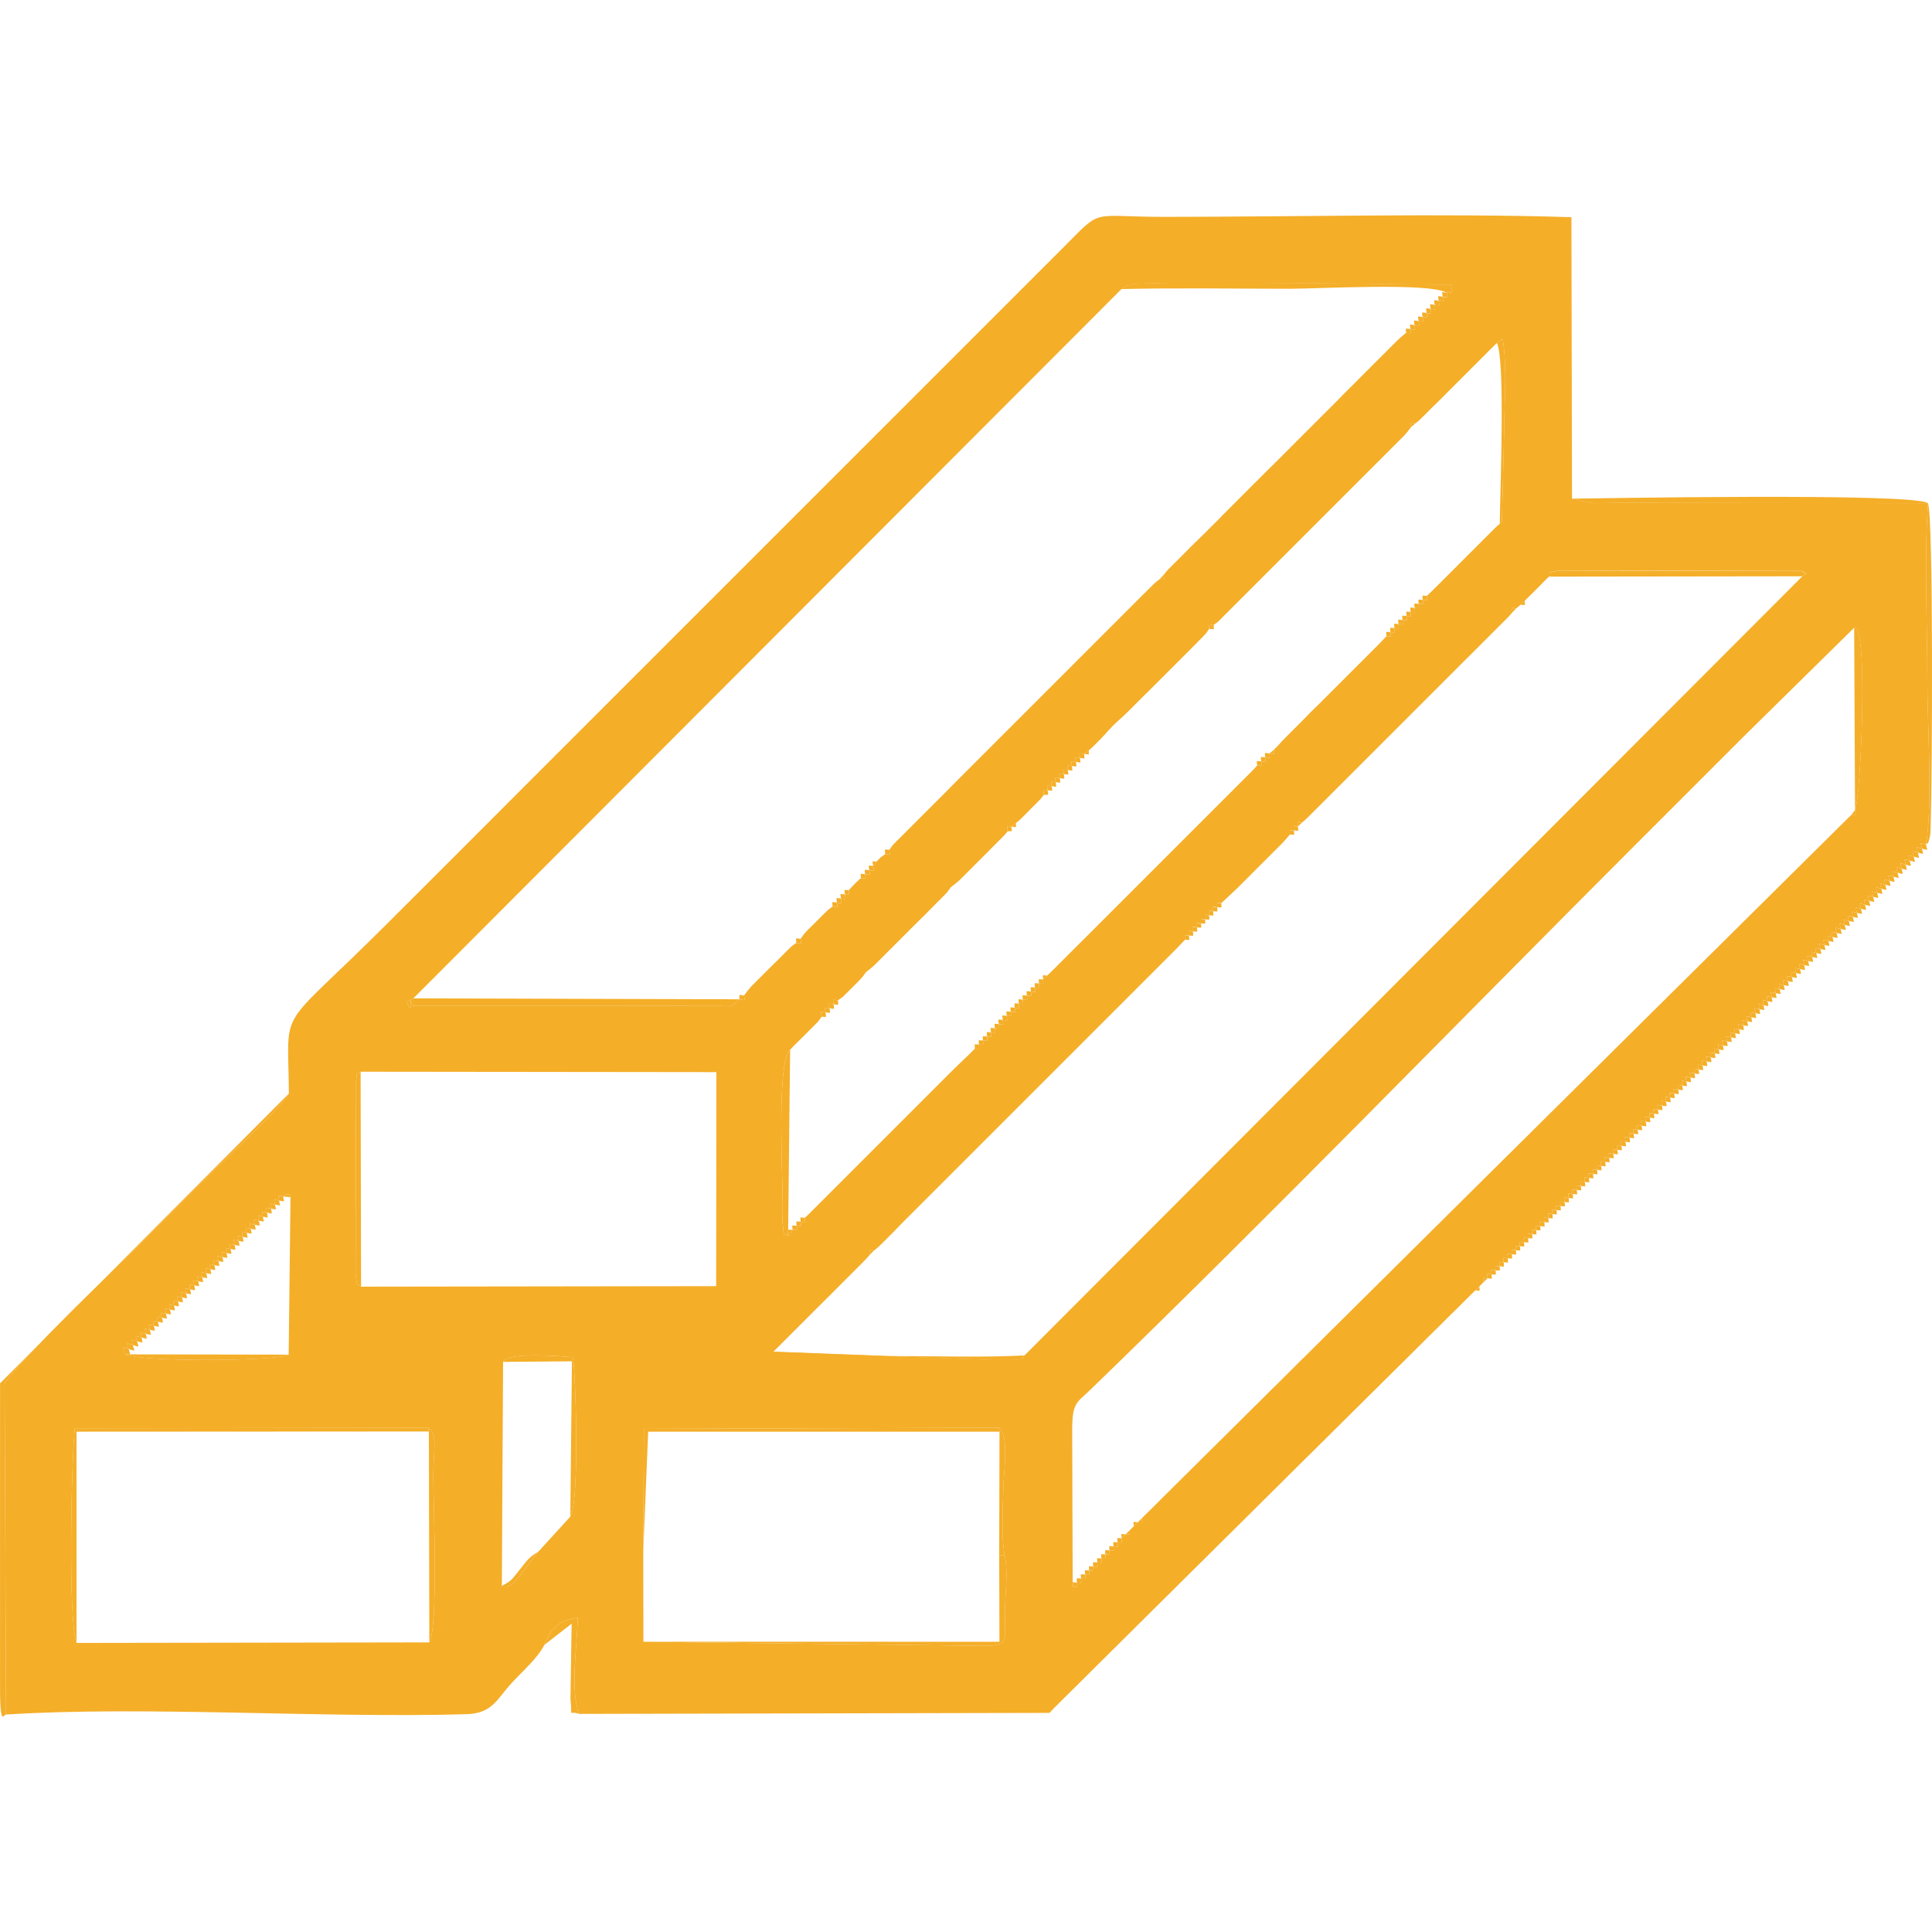 <?xml version="1.0" encoding="UTF-8"?>
<!DOCTYPE svg PUBLIC "-//W3C//DTD SVG 1.1//EN" "http://www.w3.org/Graphics/SVG/1.1/DTD/svg11.dtd">
<!-- Creator: CorelDRAW X8 -->
<svg xmlns="http://www.w3.org/2000/svg" xml:space="preserve" width="1000px" height="1000px" version="1.1" style="shape-rendering:geometricPrecision; text-rendering:geometricPrecision; image-rendering:optimizeQuality; fill-rule:evenodd; clip-rule:evenodd"
viewBox="0 0 100000 100000"
 xmlns:xlink="http://www.w3.org/1999/xlink">
 <defs>
  <style type="text/css">
   <![CDATA[
    .fil0 {fill:none}
    .fil1 {fill:#F4AE28}
   ]]>
  </style>
 </defs>
 <g id="Layer_x0020_1">
  <rect class="fil0" width="100000" height="100000"/>
  <g id="_1908796474112">
   <g>
    <path class="fil1" d="M79961 30051l-205 213 -210 208 -209 209 -209 209 -209 209 -215 202 -225 193c-296,-12 -227,-84 -209,211l-194 223 -209 209 -209 209 -209 209 -209 209 -209 209 -209 209 -209 209 -209 209 -209 209 -210 208 -210 208 -209 209 -209 209 -209 209 -209 209 -209 209 -209 209 -209 209 -209 209 -209 209 -209 209 -209 209 -209 209 -209 209 -209 209 -209 209 -209 209 -209 209 -209 209 -209 209 -209 209 -209 209 -209 209 -209 209 -209 209 -209 209 -209 209 -209 209 -209 209 -209 209 -209 209 -209 209 -209 209 -209 209 -209 209 -209 209 -209 209 -210 208 -209 209 -209 209 -221 197c-295,-13 -229,-87 -218,200 -292,-13 -222,-83 -210,209 -291,-13 -221,-82 -208,209l-192 226 -198 220 -209 209 -209 209 -209 209 -209 209 -209 209 -209 209 -209 209 -209 209 -209 209 -209 209 -209 209 -214 205 -215 202 -216 203 -216 201c-292,-8 -225,-80 -213,206 -291,-13 -221,-82 -209,209 -291,-13 -221,-82 -209,209 -291,-13 -221,-82 -209,209 -291,-13 -221,-82 -209,209 -291,-13 -221,-82 -209,209 -291,-13 -221,-82 -208,209 -291,-11 -221,-80 -206,213 -286,-9 -215,-77 -203,215l-204 214 -204 214 -207 210 -209 209 -209 209 -209 209 -209 209 -209 209 -209 209 -209 209 -209 210 -209 208 -209 209 -209 209 -209 210 -209 208 -209 210 -209 208 -209 209 -209 210 -209 208 -209 210 -209 208 -209 210 -209 209 -209 209 -209 208 -209 210 -209 209 -209 209 -209 209 -209 209 -209 209 -209 209 -209 209 -209 208 -209 210 -209 209 -209 209 -209 209 -209 209 -209 209 -209 209 -209 209 -209 209 -209 209 -209 209 -209 209 -209 209 -209 209 -209 209 -209 209 -209 209 -209 209 -209 209 -209 209 -209 209 -209 209 -209 209 -209 209 -209 209 -209 209 -209 209 -209 209 -209 209 -209 209 -209 209 -209 209 -209 209 -209 209 -208 209 -203 216 -209 209 -209 209 -209 209 -212 205 -225 194c-298,-12 -233,-87 -215,203l-196 223 -204 213 -209 209 -209 209 -209 209 -209 209 -209 209 -209 209 -209 209 -209 209 -209 209 -209 209 -210 208 -210 208 -209 209 -209 209 -209 209 -209 209 -209 209 -209 209 -209 209 -209 209 -209 209 -209 209 11464 434c1862,21 1290,-95 1539,-248 -2187,115 -4558,33 -6766,33 -607,0 -5908,268 -6237,-219l209 -209 209 -209 209 -209 209 -209 209 -209 209 -209 209 -209 209 -209 209 -209 209 -209 210 -208 210 -208 209 -209 209 -209 209 -209 209 -209 209 -209 209 -209 209 -209 209 -209 209 -209 209 -209 204 -213 196 -223 215 -203 225 -194 212 -205 209 -209 209 -209 209 -209 203 -216 208 -209 209 -209 209 -209 209 -209 209 -209 209 -209 209 -209 209 -209 209 -209 209 -209 209 -209 209 -209 209 -209 209 -209 209 -209 209 -209 209 -209 209 -209 209 -209 209 -209 209 -209 209 -209 209 -209 209 -209 209 -209 209 -209 209 -209 209 -209 209 -209 209 -209 209 -209 209 -209 209 -209 209 -209 209 -210 209 -208 209 -209 209 -209 209 -209 209 -209 209 -209 209 -209 209 -209 209 -210 209 -208 209 -209 209 -209 209 -210 209 -208 209 -210 209 -208 209 -210 209 -209 209 -208 209 -210 209 -208 209 -210 209 -209 209 -209 209 -208 209 -210 209 -209 209 -209 209 -209 209 -209 209 -209 209 -209 209 -209 207 -210 204 -214 204 -214c289,7 218,76 203,-215 289,9 219,78 206,-213 290,12 220,81 208,-209 291,12 222,82 209,-209 291,12 221,82 209,-209 291,12 222,82 209,-209 291,12 222,82 209,-209 291,12 222,82 209,-209 290,12 220,82 213,-206l216 -201 216 -203 215 -202 214 -205 209 -209 209 -209 209 -209 209 -209 209 -209 209 -209 209 -209 209 -209 209 -209 209 -209 209 -209 198 -220 192 -226c290,12 221,81 208,-209 291,12 221,82 210,-209l218 -200 221 -197 209 -209 209 -209 210 -208 209 -209 209 -209 209 -209 209 -209 209 -209 209 -209 209 -209 209 -209 209 -209 209 -209 209 -209 209 -209 209 -209 209 -209 209 -209 209 -209 209 -209 209 -209 209 -209 209 -209 209 -209 209 -209 209 -209 209 -209 209 -209 209 -209 209 -209 209 -209 209 -209 209 -209 209 -209 209 -209 209 -209 209 -209 209 -209 209 -209 210 -208 210 -208 209 -209 209 -209 209 -209 209 -209 209 -209 209 -209 209 -209 209 -209 209 -209 194 -223 209 -211 225 -193c290,11 223,83 215,-202l209 -209 209 -209 209 -209 210 -208 205 -213 214 -205 13113 -17c281,-236 280,38 8,-266l-12540 -34c-960,156 -333,74 -581,317l-214 205z"/>
    <path class="fil1" d="M96017 41924l-180 241 -211 207 -210 208 -210 208 -210 208 -210 208 -209 209 -210 208 -210 207 -210 209 -210 208 -211 207 -209 208 -209 209 -211 208 -211 207 -209 209 -210 208 -210 208 -210 208 -209 209 -210 208 -211 207 -209 209 -210 208 -211 207 -210 208 -209 209 -210 208 -210 208 -210 208 -210 208 -210 208 -210 209 -210 207 -210 208 -210 208 -210 208 -210 208 -210 208 -210 208 -210 208 -210 209 -209 208 -211 207 -210 208 -209 209 -210 209 -210 207 -211 207 -210 209 -210 207 -210 208 -209 209 -210 208 -211 208 -209 208 -210 208 -211 207 -210 208 -209 210 -210 208 -209 208 -210 208 -211 207 -210 208 -210 209 -209 208 -210 208 -210 208 -209 209 -211 208 -211 206 -209 209 -210 208 -211 208 -209 208 -209 209 -210 208 -210 208 -210 209 -211 207 -209 208 -209 209 -210 208 -212 207 -209 208 -209 209 -210 208 -211 208 -210 208 -210 208 -209 208 -210 208 -210 208 -210 209 -210 207 -209 209 -210 208 -211 208 -210 208 -209 209 -210 208 -210 207 -210 209 -210 208 -210 207 -209 209 -210 208 -210 208 -210 209 -210 208 -210 208 -209 208 -209 209 -210 208 -212 207 -209 208 -209 209 -210 208 -211 208 -210 208 -210 207 -210 208 -209 209 -210 209 -210 208 -209 209 -210 208 -211 207 -210 208 -209 209 -210 208 -210 208 -208 209 -211 208 -212 206 -209 209 -209 209 -209 208 -210 208 -209 209 -211 208 -211 206 -209 209 -209 209 -210 209 -211 207 -210 208 -209 208 -210 209 -210 208 -210 208 -210 208 -209 209 -210 208 -210 208 -210 208 -210 208 -210 208 -210 208 -209 209 -210 208 -210 208 -210 208 -209 208 -211 208 -210 208 -209 209 -210 208 -210 208 -209 209 -209 209 -210 208 -211 207 -210 208 -210 208c-288,-10 -219,-80 -210,208l-209 209 -210 208c-289,-9 -220,-80 -211,207 -288,-9 -218,-79 -209,209 -288,-9 -218,-79 -209,209 -287,-9 -218,-79 -209,209 -289,-11 -219,-80 -210,208 -288,-9 -218,-79 -209,209 -289,-9 -220,-80 -211,207 -289,-11 -220,-81 -210,208 -289,-10 -219,-79 -209,209 -288,-10 -219,-80 -210,209 -290,-12 -221,-82 -211,206 -290,-12 -221,-82 -210,208 -289,-11 -220,-80 -209,209l-15 -8 15 8c290,11 220,81 209,-209 290,11 220,81 210,-208 290,12 221,82 211,-206 290,11 221,81 210,-209 289,11 220,80 209,-209 289,11 219,80 210,-208 290,12 220,81 211,-207 288,9 218,79 209,-209 287,9 218,79 210,-208 288,10 219,80 209,-209 288,10 219,79 209,-209 288,10 219,79 209,-209l211 -207c288,10 218,79 210,-208l209 -209 210 -208c287,9 218,79 210,-208l210 -208 211 -207 210 -208 209 -209 209 -209 210 -208 210 -208 209 -209 210 -208 211 -208 209 -208 210 -208 210 -208 210 -208 209 -209 210 -208 210 -208 210 -208 210 -208 210 -208 210 -208 209 -209 210 -208 210 -208 210 -208 210 -209 209 -208 210 -208 211 -207 210 -209 209 -209 209 -209 211 -206 211 -208 209 -209 210 -208 209 -208 209 -209 209 -209 212 -206 211 -208 208 -209 210 -208 210 -208 209 -209 210 -208 211 -207 210 -208 209 -209 210 -208 210 -209 209 -209 210 -208 210 -207 210 -208 211 -208 210 -208 209 -209 209 -208 212 -207 210 -208 209 -209 209 -208 210 -208 210 -208 210 -209 210 -208 210 -208 209 -209 210 -207 210 -208 210 -209 210 -207 210 -208 209 -209 210 -208 211 -208 210 -208 209 -209 210 -207 210 -209 210 -208 210 -208 209 -208 210 -208 210 -208 211 -208 210 -208 209 -209 209 -208 212 -207 210 -208 209 -209 209 -208 211 -207 210 -209 210 -208 210 -208 209 -209 209 -208 211 -208 210 -208 209 -209 211 -206 211 -208 209 -209 210 -208 210 -208 209 -208 210 -209 210 -208 211 -207 210 -208 209 -208 210 -208 209 -210 210 -208 211 -207 210 -208 209 -208 211 -208 210 -208 209 -209 210 -208 210 -207 210 -209 211 -207 210 -207 210 -209 209 -209 210 -208 211 -207 209 -208 210 -209 210 -208 210 -208 210 -208 210 -208 210 -208 210 -208 210 -208 210 -207 210 -209 210 -208 210 -208 210 -208 210 -208 210 -208 209 -209 210 -208 211 -207 210 -208 209 -209 211 -207 210 -208 209 -209 210 -208 210 -208 210 -208 209 -209 211 -207 211 -208 209 -209 209 -208 211 -207 210 -208 210 -209 210 -207 210 -208 209 -209 210 -208 210 -208 210 -208 210 -208 211 -207c295,2 219,68 180,-241 291,-480 705,-9716 -45,-9432l45 9432z"/>
    <path class="fil1" d="M22222 85010c477,-828 206,-7280 206,-8602 1,-1394 250,-2166 -262,-2502l33 187 23 10917z"/>
    <path class="fil1" d="M51719 80490l279 0c-184,-1118 -82,-2307 -66,-3455 12,-808 321,-2719 -225,-3133l27 201 -15 6387z"/>
    <path class="fil1" d="M25975 82086c34,18 90,42 106,42 526,-20 488,-175 1789,-1820 -546,338 -556,434 -985,958 -434,529 -351,513 -910,820z"/>
   </g>
   <g>
    <path class="fil1" d="M313 88744l-75 -17143c453,-880 6311,-6520 7349,-7541 1266,-1245 2399,-2387 3664,-3652 954,-954 3076,-2860 3701,-3805l-14949 14998 -1 15258c-24,2780 202,1819 311,1885z"/>
    <path class="fil1" d="M29520 78500c504,-779 262,-7805 128,-8251 -664,-55 -3336,-281 -3609,241l3565 -29 -84 8039z"/>
    <path class="fil1" d="M14940 70117l-8200 -15 -281 -11c719,418 7914,378 8481,26z"/>
    <path class="fil1" d="M77207 27506l-209 209 -209 209 -209 209 -209 209 -209 209 -209 209 -209 209 -209 209 -209 209 -209 209 -209 209 -209 209 -209 209 -209 208 -212 207 -214 204c-291,-9 -223,-81 -212,206 -293,-11 -225,-83 -211,207 -293,-14 -223,-84 -209,209 -293,-14 -223,-84 -209,209 -293,-14 -223,-84 -209,209 -293,-14 -223,-84 -209,209 -293,-14 -223,-84 -209,209 -293,-14 -223,-84 -209,209 -291,-14 -221,-83 -208,210 -288,-13 -217,-81 -207,211l-205 214 -204 214 -208 209 -209 209 -209 209 -209 209 -209 209 -209 209 -209 209 -209 209 -209 209 -209 209 -209 209 -209 209 -209 209 -209 209 -209 208 -213 206 -210 209 -206 212 -207 210 -209 209 -209 209 -209 209 -209 209 -206 214 -197 219 -209 209 -225 190c-304,-26 -236,-98 -222,200 -292,-14 -222,-84 -208,209 -294,-14 -224,-84 -208,211l-199 219 -207 210 -209 209 -209 209 -209 209 -209 209 -209 209 -209 209 -209 209 -209 209 -209 209 -209 209 -209 209 -209 209 -209 209 -209 209 -209 209 -209 209 -209 209 -209 209 -209 209 -209 209 -209 209 -209 209 -209 209 -209 209 -209 209 -209 209 -209 209 -209 209 -209 209 -209 209 -209 209 -209 209 -209 209 -209 209 -209 209 -209 209 -209 209 -209 209 -209 209 -209 209 -209 209 -210 208 -210 208 -209 209 -209 209 -209 209 -209 210 -209 209 -210 207 -213 205c-291,-7 -224,-81 -214,204 -292,-10 -225,-81 -211,207 -294,-13 -225,-83 -210,208 -294,-14 -224,-84 -209,209 -294,-14 -224,-84 -209,209 -294,-14 -224,-84 -209,209 -293,-14 -224,-84 -209,209 -294,-14 -224,-84 -209,209 -294,-14 -224,-84 -209,210 -295,-16 -225,-85 -207,211 -298,-18 -228,-87 -205,213 -302,-21 -231,-89 -204,216 -296,-16 -226,-85 -203,213 -291,-18 -217,-83 -203,215 -287,-15 -213,-80 -204,213 -288,-8 -218,-78 -209,209 -288,-8 -218,-78 -209,209 -288,-8 -218,-78 -209,209l-210 209 -211 207 -214 203 -213 205 -212 206 -211 208 -209 209 -209 209 -209 209 -209 209 -209 209 -209 209 -209 209 -209 209 -209 209 -209 209 -209 209 -209 209 -209 209 -209 209 -209 209 -209 209 -209 209 -209 209 -209 209 -209 209 -209 209 -209 209 -209 209 -209 209 -209 209 -209 209 -209 209 -209 209 -209 209 -209 209 -209 209 -209 209 -209 209 -209 209 -210 208 -215 202c-297,-13 -231,-87 -215,204 -294,-15 -224,-85 -209,209 -295,-15 -225,-85 -209,210l-231 -10 -17 339 248 -329c293,13 224,83 209,-210 293,15 224,84 209,-209 291,14 222,85 215,-204l215 -202 210 -208 209 -209 209 -209 209 -209 209 -209 209 -209 209 -209 209 -209 209 -209 209 -209 209 -209 209 -209 209 -209 209 -209 209 -209 209 -209 209 -209 209 -209 209 -209 209 -209 209 -209 209 -209 209 -209 209 -209 209 -209 209 -209 209 -209 209 -209 209 -209 209 -209 209 -209 209 -209 209 -209 209 -209 209 -209 211 -208 212 -206 213 -205 214 -203 211 -207 210 -209c287,9 217,79 209,-209 287,9 217,79 209,-209 287,9 217,79 209,-209 289,9 219,78 204,-213 296,14 226,83 203,-215 300,19 230,88 203,-213 298,16 227,85 204,-216 296,21 223,88 205,-213 294,18 222,86 207,-211 293,15 223,84 209,-210 293,15 223,84 209,-209 293,15 223,84 209,-209 293,15 223,84 209,-209 293,15 223,84 209,-209 293,15 223,84 209,-209 292,15 223,84 210,-208 290,13 221,83 211,-207l214 -204 213 -205 210 -207 209 -209 209 -210 209 -209 209 -209 209 -209 210 -208 210 -208 209 -209 209 -209 209 -209 209 -209 209 -209 209 -209 209 -209 209 -209 209 -209 209 -209 209 -209 209 -209 209 -209 209 -209 209 -209 209 -209 209 -209 209 -209 209 -209 209 -209 209 -209 209 -209 209 -209 209 -209 209 -209 209 -209 209 -209 209 -209 209 -209 209 -209 209 -209 209 -209 209 -209 209 -209 209 -209 209 -209 209 -209 209 -209 209 -209 209 -209 209 -209 207 -210 199 -219c291,11 221,81 208,-211 292,14 222,83 208,-209 297,13 230,87 222,-200 299,25 233,99 225,-190l209 -209 197 -219 206 -214 209 -209 209 -209 209 -209 209 -209 207 -210 206 -212 210 -209 213 -206 209 -208 209 -209 209 -209 209 -209 209 -209 209 -209 209 -209 209 -209 209 -209 209 -209 209 -209 209 -209 209 -209 209 -209 208 -209 204 -214 205 -214c289,9 219,79 207,-211 291,12 222,82 208,-210 292,14 222,83 209,-209 292,14 223,83 209,-209 292,14 222,83 209,-209 292,13 222,83 209,-209 292,14 223,83 209,-209 292,13 222,83 209,-209 291,13 222,83 211,-207 288,11 219,81 212,-206l214 -204 212 -207 209 -208 209 -209 209 -209 209 -209 209 -209 209 -209 209 -209 209 -209 209 -209 209 -209 209 -209 209 -209 209 -209 209 -209 209 -209 212 -188 -212 188 -209 209z"/>
   </g>
   <g>
    <path class="fil1" d="M74886 15153c-313,-33 -245,-104 -210,208 -313,-35 -243,-104 -209,209 -312,-35 -242,-104 -208,210 -312,-35 -242,-104 -209,209 -309,-34 -237,-101 -206,211 -310,-30 -240,-100 -210,209 -309,-31 -239,-100 -208,209 -310,-30 -240,-100 -210,209 -308,-30 -239,-100 -210,207 -301,-27 -231,-99 -229,194l-232 192 -213 194 -209 209 -209 209 -209 209 -209 209 -209 209 -209 209 -209 209 -209 209 -209 209 -209 209 -209 210 -209 208 -209 209 -209 209 -206 213 -207 209 -210 210 -210 208 -209 209 -209 209 -209 209 -209 209 -209 209 -209 209 -209 209 -209 209 -209 209 -209 209 -208 210 -210 209 -209 208 -212 205 -209 210 -210 209 -208 209 -210 208 -208 210 -210 209 -209 209 -208 209 -209 209 -209 209 -210 209 -205 212 -207 210 -211 208 -209 209 -209 209 -211 208 -214 205 -210 207 -207 210 -209 209 -209 209 -209 209 -209 209 -209 209 -180 224 -216 229 -228 177 -209 209 -211 209 -210 206 -209 209 -209 209 -209 209 -209 209 -209 209 -209 209 -209 209 -209 209 -209 209 -209 209 -209 209 -209 209 -209 209 -209 209 -209 209 -209 209 -209 209 -209 209 -209 209 -209 209 -209 209 -209 209 -209 209 -209 209 -209 209 -209 209 -209 209 -209 209 -209 209 -209 209 -209 209 -209 209 -209 209 -209 209 -209 209 -209 209 -209 209 -209 209 -209 209 -209 209 -209 209 -209 209 -209 209 -209 209 -209 209 -209 209 -209 209 -207 211 -206 211 -210 210 -210 208 -209 209 -209 209 -209 209 -209 209 -209 209 -209 209 -209 209 -209 209 -208 211 -211 205 -205 209 -172 240c-302,-9 -229,-81 -211,223l-244 175 -202 207c-288,3 -218,-66 -181,230 -304,-16 -230,-85 -201,226 -306,-28 -237,-99 -213,205 -298,-23 -229,-94 -221,199l-219 199 -208 207 -199 220c-293,-9 -222,-77 -198,220 -305,-23 -234,-92 -205,213 -308,-29 -238,-98 -209,209 -310,-28 -240,-101 -226,203l-237 174 -210 205 -209 209 -209 209 -209 210 -212 204 -194 213 -177 250c-305,-23 -233,-95 -222,209l-239 172 -210 205 -209 209 -209 209 -210 209 -211 205 -209 209 -209 209 -209 209 -209 209 -209 209 -185 219 -185 248c-307,-28 -235,-102 -241,197l-16877 -49c-39,41 -144,27 -136,101 115,1176 -563,-744 134,293l15675 3c862,-18 667,161 1204,-348 335,38 272,122 241,-197l185 -248 185 -219 209 -209 209 -209 209 -209 209 -209 209 -209 211 -205 210 -209 209 -209 209 -209 210 -205 239 -172c322,34 253,109 222,-209l177 -250 194 -213 212 -204 209 -210 209 -209 209 -209 210 -205 237 -174c322,36 255,112 226,-203 307,29 237,99 209,-209 302,30 228,95 205,-213 289,25 209,85 198,-220l199 -220 208 -207 219 -199c305,11 245,90 221,-199 307,24 242,97 213,-205 315,30 239,97 201,-226l181 -230 202 -207 244 -175c318,32 242,101 211,-223l172 -240 205 -209 211 -205 208 -211 209 -209 209 -209 209 -209 209 -209 209 -209 209 -209 209 -209 209 -209 210 -208 210 -210 206 -211 207 -211 209 -209 209 -209 209 -209 209 -209 209 -209 209 -209 209 -209 209 -209 209 -209 209 -209 209 -209 209 -209 209 -209 209 -209 209 -209 209 -209 209 -209 209 -209 209 -209 209 -209 209 -209 209 -209 209 -209 209 -209 209 -209 209 -209 209 -209 209 -209 209 -209 209 -209 209 -209 209 -209 209 -209 209 -209 209 -209 209 -209 209 -209 209 -209 209 -209 209 -209 209 -209 209 -209 209 -209 209 -209 209 -209 209 -209 209 -209 210 -206 211 -209 209 -209 228 -177c315,27 234,95 216,-229l180 -224 209 -209 209 -209 209 -209 209 -209 209 -209 207 -210 210 -207 214 -205 211 -208 209 -209 209 -209 211 -208 207 -210 205 -212 210 -209 209 -209 209 -209 208 -209 209 -209 210 -209 208 -210 210 -208 208 -209 210 -209 209 -210 212 -205 209 -208 210 -209 208 -210 209 -209 209 -209 209 -209 209 -209 209 -209 209 -209 209 -209 209 -209 209 -209 209 -209 210 -208 210 -210 207 -209 206 -213 209 -209 209 -209 209 -208 209 -210 209 -209 209 -209 209 -209 209 -209 209 -209 209 -209 209 -209 209 -209 209 -209 209 -209 213 -194 232 -192c314,11 259,96 229,-194 309,28 242,100 210,-207 310,31 240,101 210,-209 309,31 239,101 208,-209 310,31 240,101 210,-209 310,31 240,100 206,-211 313,34 243,103 209,-209 313,34 243,103 208,-210 314,35 244,105 209,-209 314,35 244,105 210,-208 310,-194 205,389 270,-412 -15,-2 -15650,-228 -16565,-26 -400,89 -370,143 -545,247 2882,-68 5819,-16 8707,-16 1544,0 7237,-330 8133,207z"/>
    <path class="fil1" d="M77271 17956l-210 208 -209 209 -209 209 -209 209 -209 209 -209 209 -209 209 -209 209 -209 209 -209 209 -209 209 -208 210 -208 209 -212 206 -212 207 -208 209 -210 209 -209 207 -219 189c-329,-8 -278,-101 -241,196l-181 237 -191 220 -209 209 -209 209 -209 209 -209 209 -209 209 -209 209 -209 209 -209 209 -209 209 -209 209 -209 209 -209 209 -209 209 -209 209 -209 209 -209 209 -209 209 -209 209 -209 209 -209 209 -209 209 -209 209 -209 209 -209 209 -209 209 -209 209 -209 209 -209 209 -209 209 -209 209 -209 209 -209 209 -209 209 -209 209 -209 209 -209 209 -209 209 -209 209 -209 209 -209 209 -209 209 -209 209 -209 209 -209 209 -209 209 -209 209 -229 175c-330,-22 -270,-109 -236,202l-175 244 -200 212 -209 208 -207 212 -207 210 -209 209 -209 209 -209 209 -209 209 -209 209 -209 209 -209 209 -209 209 -209 209 -209 208 -213 207 -209 209 -209 208 -209 210 -209 209 -211 205 -215 199 -218 201 -217 205 -205 219 -198 220 -199 214 -209 209 -209 209 -215 195 -240 179c-316,-32 -247,-105 -217,207 -309,-29 -239,-99 -209,209 -309,-30 -239,-99 -209,209 -309,-29 -239,-99 -209,210 -309,-31 -239,-100 -209,209 -308,-31 -239,-100 -209,208 -309,-29 -239,-99 -209,209 -309,-29 -239,-99 -209,209 -309,-30 -239,-99 -209,209 -303,-32 -216,-89 -195,237l-178 227 -209 209 -209 209 -208 211 -206 210 -210 209 -221 183 -243 187c-297,-34 -205,-86 -190,243l-185 220 -209 209 -209 208 -209 211 -205 211 -210 208 -209 209 -209 209 -209 209 -209 210 -209 208 -209 210 -219 187 -242 190 -179 244 -199 211 -209 209 -209 209 -209 211 -206 210 -209 210 -211 205 -210 209 -209 209 -209 209 -210 209 -208 209 -209 209 -209 209 -209 209 -210 209 -208 209 -209 209 -217 192 -241 191 -178 243 -197 214 -209 209 -209 209 -209 209 -210 205 -239 170c-322,-31 -257,-109 -227,203 -308,-29 -238,-99 -209,209 -308,-29 -238,-99 -209,209 -310,-30 -229,-94 -201,229l-172 237 -205 210 -209 209 -209 209 -209 209 -210 207 -211 208 -206 221c-730,650 -360,6717 -382,8287 -1,68 -15,621 -12,645 171,1348 -64,280 276,715l17 -339 101 -9308 206 -221 211 -208 210 -207 209 -209 209 -209 209 -209 205 -210 172 -237c301,3 229,75 201,-229 307,29 238,98 209,-209 307,29 238,98 209,-209 305,28 232,99 227,-203l239 -170 210 -205 209 -209 209 -209 209 -209 197 -214 178 -243 241 -191 217 -192 209 -209 208 -209 210 -209 209 -209 209 -209 209 -209 208 -209 210 -209 209 -209 209 -209 210 -209 211 -205 209 -210 206 -210 209 -211 209 -209 209 -209 199 -211 179 -244 242 -190 219 -187 209 -210 209 -208 209 -210 209 -209 209 -209 209 -209 210 -208 205 -211 209 -211 209 -208 209 -209 185 -220c289,-15 216,57 190,-243 299,29 226,101 243,-187l221 -183 210 -209 206 -210 208 -211 209 -209 209 -209 178 -227c295,-8 224,65 195,-237 308,30 238,99 209,-209 308,30 238,99 209,-209 308,30 238,99 209,-209 309,30 239,100 209,-208 309,30 239,99 209,-209 308,30 238,99 209,-210 308,30 238,99 209,-209 308,30 238,99 209,-209 307,29 236,100 217,-207 299,31 232,106 240,-179l215 -195 209 -209 209 -209 199 -214 198 -220 205 -219 217 -205 218 -201 215 -199 211 -205 209 -209 209 -210 209 -208 209 -209 213 -207 209 -208 209 -209 209 -209 209 -209 209 -209 209 -209 209 -209 209 -209 209 -209 209 -209 207 -210 207 -212 209 -208 200 -212 175 -244c300,19 226,92 236,-202l229 -175 209 -209 209 -209 209 -209 209 -209 209 -209 209 -209 209 -209 209 -209 209 -209 209 -209 209 -209 209 -209 209 -209 209 -209 209 -209 209 -209 209 -209 209 -209 209 -209 209 -209 209 -209 209 -209 209 -209 209 -209 209 -209 209 -209 209 -209 209 -209 209 -209 209 -209 209 -209 209 -209 209 -209 209 -209 209 -209 209 -209 209 -209 209 -209 209 -209 209 -209 209 -209 209 -209 209 -209 209 -209 209 -209 209 -209 191 -220 181 -237 241 -196 219 -189 209 -207 210 -209 208 -209 212 -207 212 -206 208 -209 208 -210 209 -209 209 -209 209 -209 209 -209 209 -209 209 -209 209 -209 209 -209 209 -209 209 -209 210 -208 209 -208c443,912 164,7739 148,9361 49,-33 102,-165 112,-136l113 -4488c-3,-1655 180,-3323 -74,-4965l-299 228 -209 208z"/>
    <path class="fil1" d="M33302 84976l17582 214c1465,-11 1094,-281 1132,-1884 22,-918 171,-1979 -18,-2816l-279 0 12 4488 -18429 -2z"/>
    <path class="fil1" d="M18689 66597l-24 -11125c-303,241 -137,-49 -234,458l-26 10040c134,870 22,352 284,627z"/>
    <path class="fil1" d="M14445 62139c-328,-49 -259,-119 -209,209 -329,-49 -259,-119 -209,209 -329,-49 -259,-119 -209,209 -328,-49 -259,-119 -210,207 -332,-52 -262,-122 -211,209 -330,-52 -260,-121 -209,209 -330,-52 -260,-121 -209,209 -330,-52 -260,-121 -209,209 -330,-52 -260,-121 -209,209 -330,-52 -260,-121 -209,209 -330,-52 -260,-121 -209,209 -330,-52 -260,-122 -209,209 -330,-52 -260,-121 -209,209 -330,-52 -260,-121 -209,209 -330,-52 -260,-121 -209,209 -330,-52 -260,-121 -209,209 -330,-52 -260,-121 -209,209 -330,-52 -260,-121 -209,209 -330,-52 -260,-121 -209,209 -330,-52 -260,-121 -209,209 -330,-52 -260,-121 -209,209 -330,-52 -260,-121 -209,209 -330,-52 -260,-121 -209,209 -330,-52 -260,-121 -209,209 -330,-52 -260,-121 -209,209 -330,-52 -260,-121 -209,209 -330,-52 -260,-121 -209,209 -331,-52 -260,-121 -208,211 -331,-49 -263,-119 -206,211 -338,-57 -271,-129 -211,207 -338,-60 -268,-129 -209,209 -338,-60 -268,-129 -209,209 -338,-60 -268,-129 -208,210 -329,-59 -268,-134 -217,189 -374,-72 -324,-164 -235,193 -378,-83 -324,-168 -221,199 -377,-99 -307,-169 -209,208 -407,-106 -302,-159 -207,265l281 11 -74 -276c377,99 307,169 209,-208 370,96 305,171 221,-199 353,84 285,160 235,-193 341,74 279,148 217,-189 338,60 268,129 208,-210 339,60 269,129 209,-209 339,60 269,130 209,-209 338,60 269,130 211,-207 331,58 259,124 206,-211 330,50 260,119 208,-211 331,51 261,121 209,-209 331,52 261,121 209,-209 331,51 261,121 209,-209 331,51 261,121 209,-209 331,51 261,121 209,-209 331,51 261,121 209,-209 331,51 261,121 209,-209 330,51 261,121 209,-209 331,51 261,121 209,-209 331,51 261,121 209,-209 331,52 261,121 209,-209 331,51 261,121 209,-209 331,51 261,121 209,-209 331,51 261,121 209,-209 331,51 261,121 209,-209 331,51 261,121 209,-209 331,51 261,121 209,-209 331,51 261,121 209,-209 331,51 261,121 209,-209 331,51 261,121 209,-209 331,51 261,121 209,-209 331,51 261,121 209,-209 330,51 260,121 211,-209 329,53 260,122 210,-207 328,50 259,120 209,-209 328,50 259,120 209,-209 328,50 258,120 209,-209 328,50 259,120 209,-209l381 38c-37,-49 -88,-215 -113,-147 -17,48 -105,-21 -127,-12 -32,13 -95,80 -141,121 -329,-49 -259,-119 -209,209z"/>
    <path class="fil1" d="M28173 85142l1415 -1101 -61 3879c112,1114 -129,576 440,791 -469,-1315 -87,-3524 -63,-4986 -891,163 -1324,398 -1731,1417z"/>
   </g>
   <g>
    <path class="fil1" d="M99794 26048c-207,2761 -39,6148 -39,8978 -1,2565 292,6551 -68,8691 -357,-81 -288,-151 -211,206 -356,-79 -287,-148 -210,208 -355,-77 -285,-147 -211,208 -354,-77 -284,-147 -211,207 -353,-76 -283,-146 -209,207 -353,-74 -283,-143 -209,209 -353,-73 -283,-144 -211,209 -351,-75 -282,-145 -211,207 -350,-73 -281,-143 -210,207 -349,-71 -279,-141 -210,209 -349,-72 -279,-142 -211,206 -348,-70 -278,-140 -210,208 -347,-68 -277,-138 -209,209 -347,-68 -277,-138 -211,208 -345,-69 -276,-139 -211,207 -345,-67 -276,-138 -210,207 -344,-66 -275,-136 -211,208 -343,-66 -274,-136 -209,208 -344,-65 -274,-135 -209,209 -343,-65 -273,-135 -211,208 -342,-65 -272,-135 -211,207 -341,-64 -271,-134 -210,207 -340,-61 -270,-131 -210,209 -339,-63 -270,-132 -211,207 -338,-61 -269,-131 -210,207 -337,-59 -268,-129 -209,209 -337,-59 -267,-129 -210,209 -337,-60 -267,-130 -212,206 -335,-58 -265,-127 -209,208 -335,-56 -265,-126 -209,209 -335,-56 -265,-126 -211,208 -333,-56 -264,-126 -211,207 -332,-55 -263,-125 -210,207 -331,-53 -261,-123 -210,209 -332,-54 -263,-124 -210,207 -331,-53 -261,-123 -211,208 -330,-53 -261,-122 -210,208 -329,-52 -259,-121 -210,208 -329,-52 -259,-121 -210,207 -327,-49 -258,-119 -210,209 -327,-50 -258,-120 -212,207 -325,-49 -256,-119 -209,207 -325,-47 -256,-116 -209,209 -325,-47 -255,-117 -211,208 -324,-47 -254,-117 -211,207 -323,-46 -253,-115 -209,208 -323,-44 -253,-114 -209,209 -323,-44 -254,-114 -212,208 -322,-46 -252,-115 -209,207 -322,-43 -252,-113 -209,209 -321,-43 -251,-113 -212,208 -320,-45 -251,-114 -210,206 -319,-41 -250,-110 -210,209 -318,-41 -248,-110 -210,208 -318,-41 -248,-111 -211,207 -317,-40 -247,-109 -210,207 -316,-37 -246,-107 -209,209 -316,-37 -246,-107 -210,209 -316,-38 -247,-108 -211,207 -315,-37 -245,-107 -209,209 -314,-37 -244,-107 -212,207 -313,-38 -244,-107 -210,206 -312,-33 -243,-103 -209,209 -312,-34 -242,-103 -211,209 -311,-35 -241,-104 -211,207 -310,-34 -240,-103 -209,207 -310,-31 -240,-101 -209,209 -310,-31 -240,-101 -211,208 -309,-31 -240,-101 -210,207 -309,-30 -239,-100 -211,209 -308,-31 -238,-101 -209,207 -307,-29 -237,-99 -211,209 -306,-30 -237,-99 -209,207 -306,-28 -237,-97 -209,209 -306,-27 -236,-97 -211,208 -306,-28 -237,-98 -210,207 -305,-27 -235,-96 -211,209 -304,-28 -234,-97 -211,206 -303,-25 -233,-95 -209,208 -303,-24 -233,-94 -209,209 -303,-24 -233,-94 -211,208 -301,-24 -232,-94 -210,208 -300,-23 -230,-92 -210,208 -300,-23 -231,-92 -210,208 -300,-21 -230,-92 -211,207 -299,-22 -230,-91 -210,208 -298,-20 -229,-90 -209,209 -298,-20 -228,-90 -210,208 -298,-21 -228,-90 -211,207 -297,-19 -227,-89 -210,207 -296,-17 -226,-87 -209,209 -296,-17 -227,-87 -211,208 -296,-18 -226,-88 -210,208 -295,-17 -225,-86 -209,209 -294,-17 -224,-87 -212,208 -293,-18 -224,-88 -210,205 -292,-13 -223,-83 -209,209 -292,-13 -223,-83 -209,209 -293,-13 -223,-84 -211,208 -292,-15 -223,-84 -210,208 -291,-13 -222,-83 -209,209 -291,-13 -221,-83 -210,208 -291,-14 -221,-83 -211,207 -290,-12 -220,-82 -210,207 -289,-10 -220,-80 -211,208 -289,-11 -219,-81 -210,208 -288,-10 -218,-79 -209,209 -288,-10 -218,-79 -210,208 -288,-10 -218,-79 -210,208l-210 208 -210 208 -211 207 -210 208 -209 209 -209 209 -211 208 -211 206 -210 208 -209 209 -210 208 -210 208 -211 208 -210 207 -209 209 -210 208 -210 208 -209 208 -209 209 -211 209 -211 206 -210 208 -209 209 -211 208 -210 207 -208 209 -212 208 -209 207 -211 209 -209 207 -211 209 -210 207 -209 209 -211 208 -209 207 -209 209 -211 209 -210 207 -209 209 -211 208 -209 208 -210 208 -210 208 -212 207 -209 208 -209 209 -211 208 -210 207 -209 209 -209 209 -211 208 -210 207 -209 209 -211 208 -209 208 -209 208 -211 209 -209 207 -210 209 -211 208 -209 208 -209 209 -211 207 -210 208 -211 208 -209 208 -209 209 -210 208 -210 209 -210 207 -211 208 -210 207 -209 209 -210 209 -210 207 -209 209 -209 209 -212 208 -209 207 -209 209 -211 208 -210 207 -209 209 -210 209 -211 207 -209 208 -209 210 -211 207 -209 208 -209 209 -211 208 -210 207 -209 209 -211 209 -210 206 -209 209 -210 209 -210 207 -209 209 -210 209 -210 208 -210 207 -209 209 -211 208 -209 208 -210 208 -211 226 211 -226 210 -208 209 -208 211 -208 209 -209 210 -207 210 -208 210 -209 209 -209 210 -207 210 -209 209 -209 210 -206 211 -209 209 -209 210 -207 211 -208 209 -209 209 -208 211 -207 209 -210 209 -208 211 -207 210 -209 209 -209 210 -207 211 -208 209 -209 209 -207 212 -208 209 -209 209 -209 210 -207 210 -209 209 -209 210 -207 211 -208 210 -207 210 -209 210 -208 209 -209 209 -208 211 -208 210 -208 211 -207 209 -209 209 -208 211 -208 210 -209 209 -207 211 -209 209 -208 209 -208 211 -208 209 -209 210 -207 211 -208 209 -209 209 -209 210 -207 211 -208 209 -209 209 -208 212 -207 210 -208 210 -208 209 -208 211 -208 209 -209 210 -207 211 -209 209 -209 209 -207 211 -208 209 -209 210 -207 211 -209 209 -207 211 -209 209 -207 212 -208 208 -209 210 -207 211 -208 209 -209 210 -208 211 -206 211 -209 209 -209 209 -208 210 -208 210 -208 209 -209 210 -207 211 -208 210 -208 210 -208 209 -209 210 -208 211 -206 211 -208 209 -209 209 -209 210 -208 211 -207c289,10 219,80 210,-208l210 -208 210 -208c289,10 220,80 210,-208 288,9 219,79 209,-209 288,9 218,79 210,-208 291,12 221,82 211,-208 288,10 219,80 210,-207 291,12 222,83 211,-207 293,14 223,84 210,-208 292,13 222,82 209,-209 291,13 222,82 210,-208 294,15 225,86 211,-208 292,14 223,84 209,-209 292,14 223,84 209,-209 291,14 222,84 210,-205 298,18 229,88 212,-208 296,16 226,86 209,-209 295,16 226,86 210,-208 298,19 228,89 211,-208 296,18 226,87 209,-209 295,18 226,88 210,-207 298,19 229,90 211,-207 300,21 231,91 210,-208 299,20 230,90 209,-209 299,20 229,90 210,-208 302,23 232,93 211,-207 299,20 230,90 210,-208 302,23 233,93 210,-208 301,22 232,92 210,-208 304,25 234,95 211,-208 302,24 232,93 209,-209 301,23 232,93 209,-208 305,26 236,97 211,-206 307,27 238,97 211,-209 304,27 235,97 210,-207 307,28 238,99 211,-208 306,27 236,97 209,-209 305,27 236,97 209,-207 309,29 240,99 211,-209 307,29 238,99 209,-207 311,31 241,101 211,-209 308,30 239,100 210,-207 311,32 242,102 211,-208 309,31 240,100 209,-209 309,31 240,101 209,-207 312,32 243,103 211,-207 314,34 245,104 211,-209 313,34 243,104 209,-209 311,34 243,104 210,-206 318,38 249,109 212,-207 316,36 246,106 209,-209 315,36 246,106 211,-207 317,38 248,108 210,-209 316,38 247,107 209,-209 316,38 246,108 210,-207 318,39 249,110 211,-207 320,41 251,111 210,-208 319,40 250,110 210,-209 317,40 249,110 210,-206 324,44 255,115 212,-208 322,43 252,113 209,-209 321,43 252,113 209,-207 325,45 256,115 212,-208 322,44 252,113 209,-209 321,43 252,113 209,-208 325,46 256,117 211,-207 327,48 258,118 211,-208 325,47 256,116 209,-209 325,47 256,117 209,-207 328,48 259,119 212,-207 329,50 260,120 210,-209 328,50 259,120 210,-207 331,52 262,122 210,-208 329,50 260,120 210,-208 333,53 263,124 211,-208 330,52 261,122 210,-207 333,54 264,124 210,-209 331,53 263,123 210,-207 334,55 265,126 211,-207 336,57 267,127 211,-208 334,56 265,125 209,-209 334,56 265,126 209,-208 337,58 268,129 212,-206 338,59 269,129 210,-209 338,59 268,129 209,-209 337,59 268,129 210,-207 339,60 271,131 211,-207 342,62 272,133 210,-209 340,62 271,132 210,-207 342,64 274,135 211,-207 345,65 276,136 211,-208 343,64 274,134 209,-209 342,64 273,134 209,-208 346,67 277,137 211,-208 344,66 275,136 210,-207 346,67 278,138 211,-207 349,69 279,139 211,-208 347,68 277,138 209,-209 346,68 277,138 210,-208 348,70 280,141 211,-206 351,71 282,142 210,-209 349,71 280,141 210,-207 351,73 283,144 211,-207 354,74 285,145 211,-209 352,74 283,144 209,-209 351,74 283,144 209,-207 355,76 286,147 211,-207 357,78 288,148 211,-208 355,76 286,147 210,-208 357,79 289,150 211,-206 110,-183 71,149 204,-411 34,-146 34,-390 39,-543 88,-2901 139,-16002 -136,-16715 -676,-563 -17746,-238 -18428,-238l1049 235c407,7 852,-17 1267,-17l16112 20z"/>
    <path class="fil1" d="M3961 85038l0 -10935 18238 -10 -33 -187 -18295 23c-185,1775 -349,9990 90,11109z"/>
    <polygon class="fil1" points="33295,80288 33549,74103 51734,74103 51707,73902 33329,73958 "/>
   </g>
   <path class="fil1" d="M33302 84976l-7 -4688 34 -6330 18378 -56c546,414 237,2325 225,3133 -16,1148 -118,2337 66,3455 189,837 40,1898 18,2816 -38,1603 333,1873 -1132,1884l-17582 -214zm-11136 -11070c512,336 263,1108 262,2502 0,1322 271,7774 -206,8602l-18261 28c-439,-1119 -275,-9334 -90,-11109l18295 -23zm5704 6402c-1301,1645 -1263,1800 -1789,1820 -16,0 -72,-24 -106,-42l64 -11596c273,-522 2945,-296 3609,-241 134,446 376,7472 -128,8251l-1650 1808zm-21204 -10482c-98,-377 -168,-307 209,-208 -103,-367 -157,-282 221,-199 -89,-357 -139,-265 235,-193 -51,-323 -112,-248 217,-189 -60,-339 -130,-270 208,-210 -59,-338 -129,-269 209,-209 -59,-338 -129,-269 209,-209 -60,-336 -127,-264 211,-207 -57,-330 -125,-260 206,-211 -52,-332 -123,-263 208,-211 -51,-330 -121,-261 209,-209 -51,-330 -121,-261 209,-209 -51,-330 -121,-261 209,-209 -51,-330 -121,-261 209,-209 -51,-330 -121,-261 209,-209 -51,-330 -121,-261 209,-209 -51,-330 -121,-261 209,-209 -51,-330 -121,-261 209,-209 -51,-330 -121,-261 209,-209 -51,-330 -121,-261 209,-209 -51,-330 -121,-261 209,-209 -51,-330 -121,-261 209,-209 -51,-330 -121,-261 209,-209 -51,-330 -121,-261 209,-209 -51,-330 -121,-261 209,-209 -51,-331 -121,-261 209,-209 -51,-330 -121,-261 209,-209 -51,-330 -121,-261 209,-209 -51,-330 -121,-261 209,-209 -51,-330 -121,-261 209,-209 -51,-330 -121,-261 209,-209 -51,-330 -121,-261 209,-209 -51,-331 -121,-261 211,-209 -49,-326 -118,-256 210,-207 -50,-328 -120,-258 209,-209 -50,-328 -120,-258 209,-209 -50,-328 -119,-258 209,-209 -50,-328 -120,-258 209,-209 46,-41 109,-108 141,-121 22,-9 110,60 127,12 25,-68 76,98 113,147l-95 8149c-567,352 -7762,392 -8481,-26 -95,-424 -200,-371 207,-265zm11999 -14354l18416 21 -12 11079 -18380 25c-262,-275 -150,243 -284,-627l26 -10040c97,-507 -69,-217 234,-458zm77172 -13307l-211 207 -210 208 -210 208 -210 208 -210 208 -209 209 -210 208 -210 207 -210 209 -210 208 -211 207 -209 208 -209 209 -211 208 -211 207 -209 209 -210 208 -210 208 -210 208 -209 209 -210 208 -211 207 -209 209 -210 208 -211 207 -210 208 -209 209 -210 208 -210 208 -210 208 -210 208 -210 208 -210 209 -210 207 -210 208 -210 208 -210 208 -210 208 -210 208 -210 208 -210 208 -210 209 -209 208 -211 207 -210 208 -209 209 -210 209 -210 207 -211 207 -210 209 -210 207 -210 208 -209 209 -210 208 -211 208 -209 208 -210 208 -211 207 -210 208 -209 210 -210 208 -209 208 -210 208 -211 207 -210 208 -210 209 -209 208 -210 208 -210 208 -209 209 -211 208 -211 206 -209 209 -210 208 -211 208 -209 208 -209 209 -210 208 -210 208 -210 209 -211 207 -209 208 -209 209 -210 208 -212 207 -209 208 -209 209 -210 208 -211 208 -210 208 -210 208 -209 208 -210 208 -210 208 -210 209 -210 207 -209 209 -210 208 -211 208 -210 208 -209 209 -210 208 -210 207 -210 209 -210 208 -210 207 -209 209 -210 208 -210 208 -210 209 -210 208 -210 208 -209 208 -209 209 -210 208 -212 207 -209 208 -209 209 -210 208 -211 208 -210 208 -210 207 -210 208 -209 209 -210 209 -210 208 -209 209 -210 208 -211 207 -210 208 -209 209 -210 208 -210 208 -208 209 -211 208 -212 206 -209 209 -209 209 -209 208 -210 208 -209 209 -211 208 -211 206 -209 209 -209 209 -210 209 -211 207 -210 208 -209 208 -210 209 -210 208 -210 208 -210 208 -209 209 -210 208 -210 208 -210 208 -210 208 -210 208 -210 208 -209 209 -210 208 -210 208 -210 208 -209 208 -211 208 -210 208 -209 209 -210 208 -210 208 -209 209 -209 209 -210 208 -211 207 -210 208c8,287 77,217 -210,208l-210 208 -209 209c8,287 78,218 -210,208l-211 207c10,288 79,219 -209,209 10,288 79,219 -209,209 10,289 79,219 -209,209 8,287 77,217 -210,208 9,288 79,218 -209,209 9,288 79,219 -211,207 9,288 79,219 -210,208 11,289 80,220 -209,209 11,290 80,220 -210,209 10,288 79,218 -211,206 10,289 80,219 -210,208 11,290 81,220 -209,209l-15 -8 -25 -8231c20,-1296 246,-1282 932,-1945 9106,-8800 19135,-19128 28219,-28213 1932,-1932 3711,-3711 5643,-5643l5680 -5591c750,-284 336,8952 45,9432 39,309 115,243 -180,241zm-42801 27983c-249,153 323,269 -1539,248l-11464 -434 209 -209 209 -209 209 -209 209 -209 209 -209 209 -209 209 -209 209 -209 209 -209 209 -209 210 -208 210 -208 209 -209 209 -209 209 -209 209 -209 209 -209 209 -209 209 -209 209 -209 209 -209 209 -209 204 -213 196 -223c-18,-290 -83,-215 215,-203l225 -194 212 -205 209 -209 209 -209 209 -209 203 -216 208 -209 209 -209 209 -209 209 -209 209 -209 209 -209 209 -209 209 -209 209 -209 209 -209 209 -209 209 -209 209 -209 209 -209 209 -209 209 -209 209 -209 209 -209 209 -209 209 -209 209 -209 209 -209 209 -209 209 -209 209 -209 209 -209 209 -209 209 -209 209 -209 209 -209 209 -209 209 -209 209 -209 209 -209 209 -210 209 -208 209 -209 209 -209 209 -209 209 -209 209 -209 209 -209 209 -209 209 -210 209 -208 209 -209 209 -209 209 -210 209 -208 209 -210 209 -208 209 -210 209 -209 209 -208 209 -210 209 -208 209 -210 209 -209 209 -209 209 -208 209 -210 209 -209 209 -209 209 -209 209 -209 209 -209 209 -209 209 -209 207 -210 204 -214 204 -214c-12,-292 -83,-224 203,-215 -15,-293 -85,-224 206,-213 -13,-291 -83,-222 208,-209 -12,-291 -82,-222 209,-209 -12,-291 -82,-222 209,-209 -12,-291 -82,-222 209,-209 -12,-291 -82,-222 209,-209 -12,-291 -82,-222 209,-209 -12,-286 -79,-214 213,-206l216 -201 216 -203 215 -202 214 -205 209 -209 209 -209 209 -209 209 -209 209 -209 209 -209 209 -209 209 -209 209 -209 209 -209 209 -209 198 -220 192 -226c-13,-291 -83,-222 208,-209 -12,-292 -82,-222 210,-209 -11,-287 -77,-213 218,-200l221 -197 209 -209 209 -209 210 -208 209 -209 209 -209 209 -209 209 -209 209 -209 209 -209 209 -209 209 -209 209 -209 209 -209 209 -209 209 -209 209 -209 209 -209 209 -209 209 -209 209 -209 209 -209 209 -209 209 -209 209 -209 209 -209 209 -209 209 -209 209 -209 209 -209 209 -209 209 -209 209 -209 209 -209 209 -209 209 -209 209 -209 209 -209 209 -209 209 -209 210 -208 210 -208 209 -209 209 -209 209 -209 209 -209 209 -209 209 -209 209 -209 209 -209 209 -209 194 -223c-18,-295 -87,-223 209,-211l225 -193 215 -202 209 -209 209 -209 209 -209 210 -208 205 -213 214 -205c248,-243 -379,-161 581,-317l12540 34c272,304 273,30 -8,266l-40252 40319zm24380 -42851l-209 209 -209 209 -209 209 -209 209 -209 209 -209 209 -209 209 -209 209 -209 209 -209 209 -209 209 -209 209 -209 209 -209 209 -209 208 -212 207 -214 204c7,287 76,217 -212,206 11,290 80,220 -211,207 13,292 83,222 -209,209 14,292 83,223 -209,209 13,292 83,222 -209,209 13,292 83,223 -209,209 14,292 83,223 -209,209 13,292 83,223 -209,209 14,292 83,222 -208,210 12,290 82,220 -207,211l-205 214 -204 214 -208 209 -209 209 -209 209 -209 209 -209 209 -209 209 -209 209 -209 209 -209 209 -209 209 -209 209 -209 209 -209 209 -209 209 -209 208 -213 206 -210 209 -206 212 -207 210 -209 209 -209 209 -209 209 -209 209 -206 214 -197 219 -209 209c8,289 74,215 -225,190 8,287 75,213 -222,200 14,292 84,223 -208,209 13,292 83,222 -208,211l-199 219 -207 210 -209 209 -209 209 -209 209 -209 209 -209 209 -209 209 -209 209 -209 209 -209 209 -209 209 -209 209 -209 209 -209 209 -209 209 -209 209 -209 209 -209 209 -209 209 -209 209 -209 209 -209 209 -209 209 -209 209 -209 209 -209 209 -209 209 -209 209 -209 209 -209 209 -209 209 -209 209 -209 209 -209 209 -209 209 -209 209 -209 209 -209 209 -209 209 -209 209 -209 209 -209 209 -210 208 -210 208 -209 209 -209 209 -209 209 -209 210 -209 209 -210 207 -213 205 -214 204c10,290 79,220 -211,207 13,292 82,223 -210,208 14,293 84,224 -209,209 14,293 84,224 -209,209 14,293 84,224 -209,209 14,293 84,224 -209,209 14,293 84,224 -209,209 14,294 84,225 -209,210 15,297 87,229 -207,211 18,301 91,234 -205,213 23,301 94,232 -204,216 27,301 97,232 -203,213 23,298 93,229 -203,215 15,291 85,222 -204,213 8,288 78,218 -209,209 8,288 78,218 -209,209 8,288 78,218 -209,209l-210 209 -211 207 -214 203 -213 205 -212 206 -211 208 -209 209 -209 209 -209 209 -209 209 -209 209 -209 209 -209 209 -209 209 -209 209 -209 209 -209 209 -209 209 -209 209 -209 209 -209 209 -209 209 -209 209 -209 209 -209 209 -209 209 -209 209 -209 209 -209 209 -209 209 -209 209 -209 209 -209 209 -209 209 -209 209 -209 209 -209 209 -209 209 -209 209 -209 209 -210 208 -215 202c7,289 76,218 -215,204 15,293 84,224 -209,209 15,293 84,223 -209,210l-248 329c-340,-435 -105,633 -276,-715 -3,-24 11,-577 12,-645 22,-1570 -348,-7637 382,-8287l206 -221 211 -208 210 -207 209 -209 209 -209 209 -209 205 -210 172 -237c-28,-323 -109,-259 201,-229 -29,-308 -99,-238 209,-209 -29,-308 -99,-238 209,-209 -30,-312 -95,-234 227,-203l239 -170 210 -205 209 -209 209 -209 209 -209 197 -214 178 -243 241 -191 217 -192 209 -209 208 -209 210 -209 209 -209 209 -209 209 -209 208 -209 210 -209 209 -209 209 -209 210 -209 211 -205 209 -210 206 -210 209 -211 209 -209 209 -209 199 -211 179 -244 242 -190 219 -187 209 -210 209 -208 209 -210 209 -209 209 -209 209 -209 210 -208 205 -211 209 -211 209 -208 209 -209 185 -220c-15,-329 -107,-277 190,-243l243 -187 221 -183 210 -209 206 -210 208 -211 209 -209 209 -209 178 -227c-21,-326 -108,-269 195,-237 -30,-308 -100,-239 209,-209 -30,-308 -100,-238 209,-209 -30,-308 -100,-238 209,-209 -30,-308 -99,-239 209,-208 -30,-309 -100,-240 209,-209 -30,-309 -100,-239 209,-210 -30,-308 -100,-239 209,-209 -30,-308 -100,-238 209,-209 -30,-312 -99,-239 217,-207l240 -179 215 -195 209 -209 209 -209 199 -214 198 -220 205 -219 217 -205 218 -201 215 -199 211 -205 209 -209 209 -210 209 -208 209 -209 213 -207 209 -208 209 -209 209 -209 209 -209 209 -209 209 -209 209 -209 209 -209 209 -209 209 -209 207 -210 207 -212 209 -208 200 -212 175 -244c-34,-311 -94,-224 236,-202l229 -175 209 -209 209 -209 209 -209 209 -209 209 -209 209 -209 209 -209 209 -209 209 -209 209 -209 209 -209 209 -209 209 -209 209 -209 209 -209 209 -209 209 -209 209 -209 209 -209 209 -209 209 -209 209 -209 209 -209 209 -209 209 -209 209 -209 209 -209 209 -209 209 -209 209 -209 209 -209 209 -209 209 -209 209 -209 209 -209 209 -209 209 -209 209 -209 209 -209 209 -209 209 -209 209 -209 209 -209 209 -209 209 -209 209 -209 191 -220 181 -237c-37,-297 -88,-204 241,-196l219 -189 209 -207 210 -209 208 -209 212 -207 212 -206 208 -209 208 -210 209 -209 209 -209 209 -209 209 -209 209 -209 209 -209 209 -209 209 -209 209 -209 209 -209 210 -208 209 -208 299 -228c254,1642 71,3310 74,4965l-113 4488c-10,-29 -63,103 -112,136l-212 188zm-2740 -11936c35,314 105,244 -209,209 35,313 105,244 -208,210 34,312 104,243 -209,209 34,311 104,242 -206,211 30,310 100,240 -210,209 31,310 101,240 -208,209 30,310 100,240 -210,209 32,307 99,235 -210,207 30,290 85,205 -229,194l-232 192 -213 194 -209 209 -209 209 -209 209 -209 209 -209 209 -209 209 -209 209 -209 209 -209 209 -209 209 -209 210 -209 208 -209 209 -209 209 -206 213 -207 209 -210 210 -210 208 -209 209 -209 209 -209 209 -209 209 -209 209 -209 209 -209 209 -209 209 -209 209 -209 209 -208 210 -210 209 -209 208 -212 205 -209 210 -210 209 -208 209 -210 208 -208 210 -210 209 -209 209 -208 209 -209 209 -209 209 -210 209 -205 212 -207 210 -211 208 -209 209 -209 209 -211 208 -214 205 -210 207 -207 210 -209 209 -209 209 -209 209 -209 209 -209 209 -180 224c18,324 99,256 -216,229l-228 177 -209 209 -211 209 -210 206 -209 209 -209 209 -209 209 -209 209 -209 209 -209 209 -209 209 -209 209 -209 209 -209 209 -209 209 -209 209 -209 209 -209 209 -209 209 -209 209 -209 209 -209 209 -209 209 -209 209 -209 209 -209 209 -209 209 -209 209 -209 209 -209 209 -209 209 -209 209 -209 209 -209 209 -209 209 -209 209 -209 209 -209 209 -209 209 -209 209 -209 209 -209 209 -209 209 -209 209 -209 209 -209 209 -209 209 -209 209 -209 209 -209 209 -209 209 -207 211 -206 211 -210 210 -210 208 -209 209 -209 209 -209 209 -209 209 -209 209 -209 209 -209 209 -209 209 -208 211 -211 205 -205 209 -172 240c31,324 107,255 -211,223l-244 175 -202 207 -181 230c38,323 114,256 -201,226 29,302 94,229 -213,205 24,289 84,210 -221,199l-219 199 -208 207 -199 220c11,305 91,245 -198,220 23,308 97,243 -205,213 28,308 98,238 -209,209 29,315 96,239 -226,203l-237 174 -210 205 -209 209 -209 209 -209 210 -212 204 -194 213 -177 250c31,318 100,243 -222,209l-239 172 -210 205 -209 209 -209 209 -210 209 -211 205 -209 209 -209 209 -209 209 -209 209 -209 209 -185 219 -185 248c31,319 94,235 -241,197 -537,509 -342,330 -1204,348l-15675 -3c-697,-1037 -19,883 -134,-293 -8,-74 97,-60 136,-101l36645 -36705c175,-104 145,-158 545,-247 915,-202 16550,24 16565,26 -65,801 40,218 -270,412 34,313 104,243 -210,208zm-59724 41242c-625,945 -2747,2851 -3701,3805 -1265,1265 -2398,2407 -3664,3652 -1038,1021 -6896,6661 -7349,7541l75 17143c7146,-455 16416,197 23821,-17 1355,-39 1578,-774 2338,-1602 607,-663 1334,-1270 1701,-1983 407,-1019 840,-1254 1731,-1417 -24,1462 -406,3671 63,4986l24355 -52 211 -226 210 -208 209 -208 211 -208 209 -209 210 -207 210 -208 210 -209 209 -209 210 -207 210 -209 209 -209 210 -206 211 -209 209 -209 210 -207 211 -208 209 -209 209 -208 211 -207 209 -210 209 -208 211 -207 210 -209 209 -209 210 -207 211 -208 209 -209 209 -207 212 -208 209 -209 209 -209 210 -207 210 -209 209 -209 210 -207 211 -208 210 -207 210 -209 210 -208 209 -209 209 -208 211 -208 210 -208 211 -207 209 -209 209 -208 211 -208 210 -209 209 -207 211 -209 209 -208 209 -208 211 -208 209 -209 210 -207 211 -208 209 -209 209 -209 210 -207 211 -208 209 -209 209 -208 212 -207 210 -208 210 -208 209 -208 211 -208 209 -209 210 -207 211 -209 209 -209 209 -207 211 -208 209 -209 210 -207 211 -209 209 -207 211 -209 209 -207 212 -208 208 -209 210 -207 211 -208 209 -209 210 -208 211 -206 211 -209 209 -209 209 -208 210 -208 210 -208 209 -209 210 -207 211 -208 210 -208 210 -208 209 -209 210 -208 211 -206 211 -208 209 -209 209 -209 210 -208 211 -207 210 -208 210 -208c-8,-287 -78,-218 210,-208 -8,-287 -78,-218 210,-208 -9,-288 -79,-219 209,-209 -9,-289 -79,-219 210,-208 -9,-288 -78,-218 211,-208 -10,-289 -80,-219 210,-207 -10,-290 -80,-221 211,-207 -11,-291 -81,-221 210,-208 -13,-292 -82,-222 209,-209 -13,-292 -82,-223 210,-208 -12,-292 -82,-221 211,-208 -14,-292 -83,-222 209,-209 -14,-292 -83,-222 209,-209 -14,-293 -83,-223 210,-205 -12,-295 -82,-225 212,-208 -16,-295 -86,-226 209,-209 -16,-296 -86,-226 210,-208 -16,-295 -85,-225 211,-208 -17,-296 -87,-226 209,-209 -17,-296 -87,-226 210,-207 -17,-297 -87,-228 211,-207 -18,-298 -88,-228 210,-208 -20,-299 -89,-229 209,-209 -20,-299 -89,-230 210,-208 -19,-299 -89,-228 211,-207 -21,-300 -90,-231 210,-208 -20,-300 -90,-231 210,-208 -22,-302 -91,-232 210,-208 -22,-302 -92,-232 211,-208 -24,-303 -94,-233 209,-209 -24,-303 -94,-233 209,-208 -23,-303 -93,-234 211,-206 -24,-305 -94,-236 211,-209 -27,-305 -96,-235 210,-207 -25,-305 -95,-235 211,-208 -28,-306 -97,-237 209,-209 -28,-306 -97,-237 209,-207 -26,-308 -96,-238 211,-209 -29,-308 -99,-238 209,-207 -28,-309 -98,-239 211,-209 -30,-308 -99,-238 210,-207 -29,-309 -99,-239 211,-208 -31,-310 -101,-240 209,-209 -31,-310 -101,-241 209,-207 -30,-311 -100,-242 211,-207 -31,-312 -101,-243 211,-209 -34,-312 -103,-242 209,-209 -34,-313 -103,-244 210,-206 -32,-314 -102,-244 212,-207 -36,-316 -106,-246 209,-209 -36,-315 -105,-245 211,-207 -36,-316 -106,-246 210,-209 -37,-316 -107,-246 209,-209 -37,-316 -107,-247 210,-207 -37,-318 -107,-248 211,-207 -38,-318 -108,-249 210,-208 -40,-319 -109,-250 210,-209 -41,-320 -110,-251 210,-206 -39,-321 -109,-251 212,-208 -43,-322 -113,-252 209,-209 -43,-322 -113,-253 209,-207 -42,-322 -111,-252 212,-208 -44,-323 -114,-253 209,-209 -44,-323 -114,-254 209,-208 -43,-324 -113,-254 211,-207 -44,-325 -114,-255 211,-208 -47,-325 -116,-256 209,-209 -47,-326 -116,-256 209,-207 -46,-327 -115,-257 212,-207 -48,-328 -117,-258 210,-209 -49,-328 -119,-259 210,-207 -49,-329 -119,-260 210,-208 -51,-330 -120,-261 210,-208 -50,-331 -120,-261 211,-208 -53,-331 -122,-261 210,-207 -51,-332 -121,-262 210,-209 -53,-332 -122,-262 210,-207 -53,-333 -122,-263 211,-207 -54,-334 -124,-264 211,-208 -56,-335 -126,-265 209,-209 -56,-335 -126,-266 209,-208 -55,-336 -125,-266 212,-206 -57,-338 -127,-268 210,-209 -59,-338 -128,-268 209,-209 -59,-338 -128,-268 210,-207 -59,-339 -128,-270 211,-207 -60,-340 -130,-270 210,-209 -61,-341 -131,-271 210,-207 -61,-342 -131,-272 211,-207 -62,-343 -132,-273 211,-208 -65,-344 -135,-274 209,-209 -65,-344 -134,-274 209,-208 -64,-344 -133,-274 211,-208 -66,-345 -135,-274 210,-207 -65,-346 -134,-276 211,-207 -66,-346 -136,-276 211,-208 -68,-347 -138,-277 209,-209 -68,-348 -138,-278 210,-208 -68,-348 -138,-278 211,-206 -69,-350 -139,-280 210,-209 -71,-350 -140,-280 210,-207 -71,-352 -140,-282 211,-207 -72,-353 -142,-282 211,-209 -74,-352 -144,-283 209,-209 -74,-353 -144,-283 209,-207 -73,-354 -143,-284 211,-207 -74,-355 -144,-285 211,-208 -77,-356 -146,-287 210,-208 -77,-357 -146,-287 211,-206 360,-2140 67,-6126 68,-8691 0,-2830 -168,-6217 39,-8978l-16112 -20c-415,0 -860,24 -1267,17l-1049 -235 -30 -14564c-6266,-211 -14448,-18 -21063,-18 -3941,0 -3156,-497 -5260,1608l-28006 28006c-2378,2393 -4617,4617 -7002,7002 -5770,5770 -5083,4024 -5053,8759z"/>
  </g>
 </g>
</svg>
